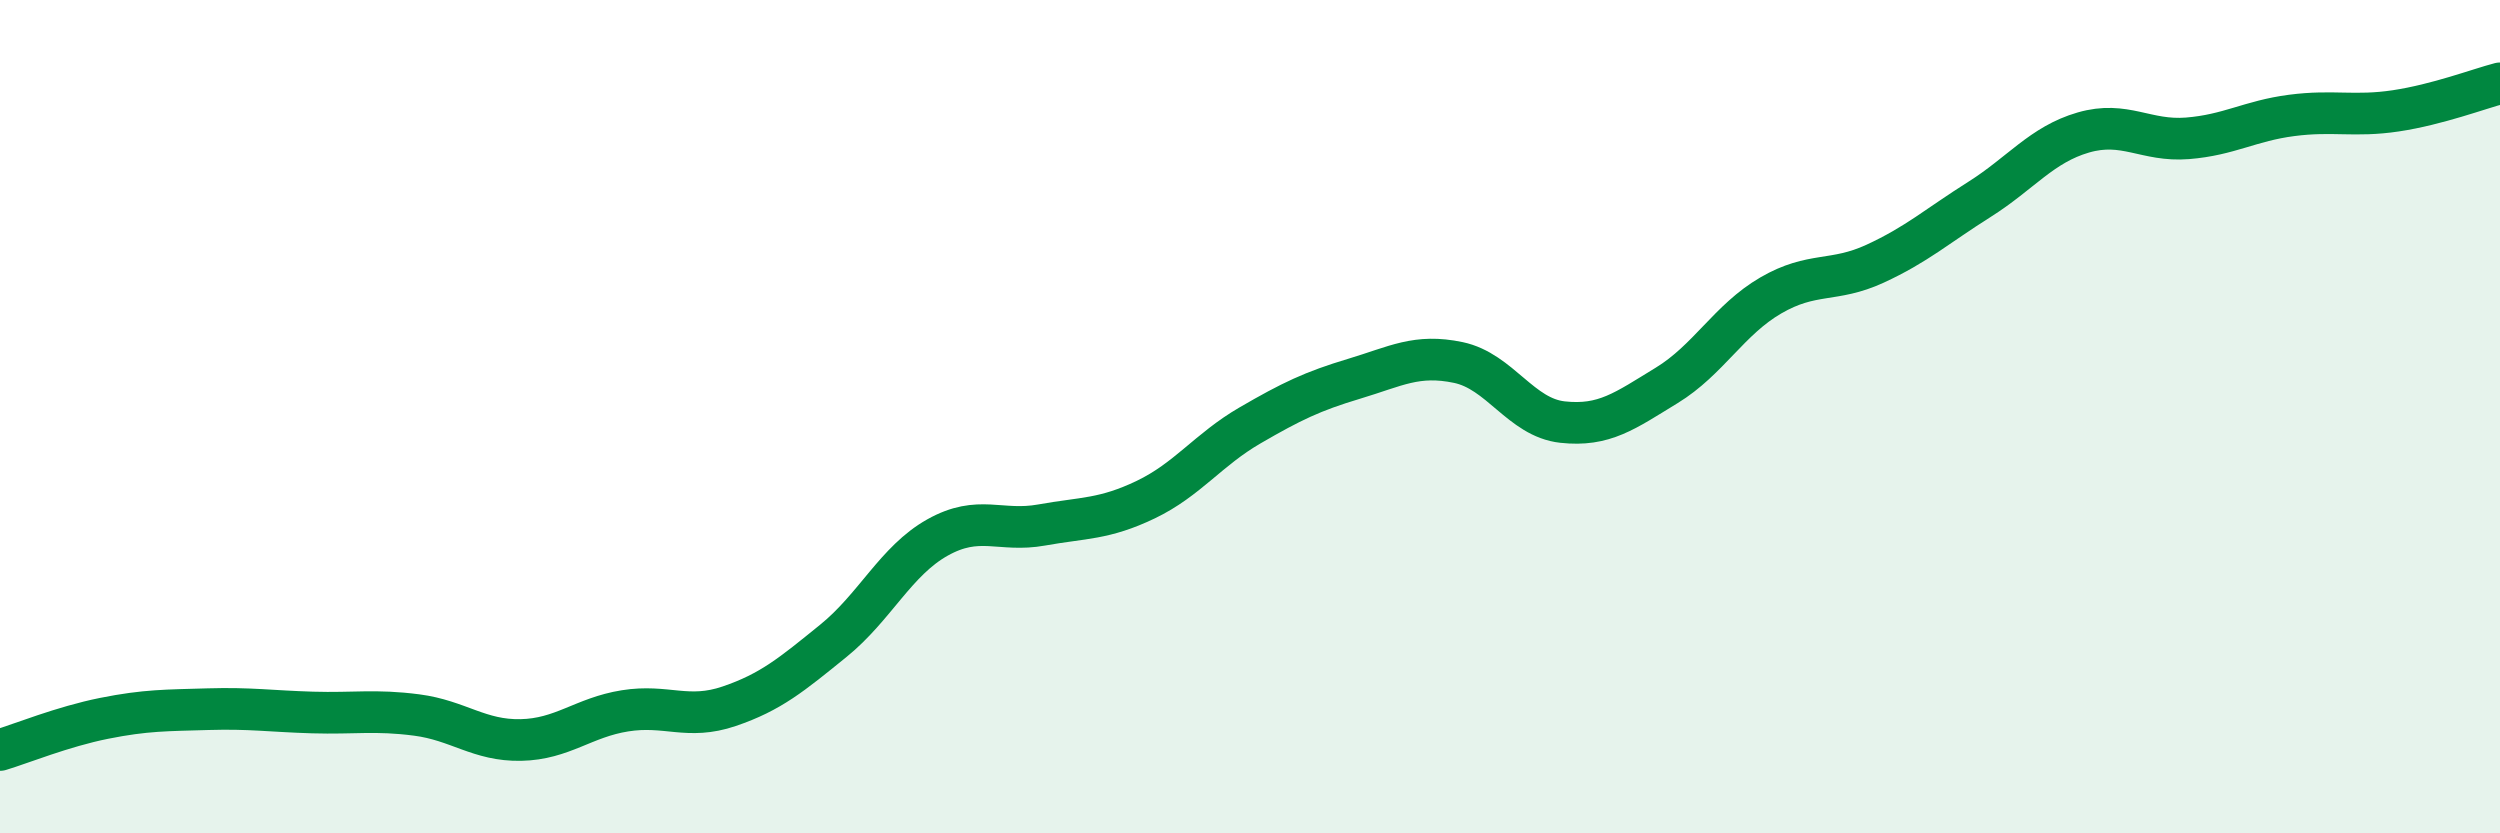 
    <svg width="60" height="20" viewBox="0 0 60 20" xmlns="http://www.w3.org/2000/svg">
      <path
        d="M 0,18 C 0.5,17.85 1.5,17.44 2.5,17.24 C 3.5,17.04 4,17.05 5,17.02 C 6,16.99 6.5,17.07 7.5,17.1 C 8.5,17.13 9,17.03 10,17.16 C 11,17.29 11.5,17.78 12.5,17.76 C 13.5,17.74 14,17.22 15,17.06 C 16,16.9 16.5,17.29 17.5,16.95 C 18.5,16.61 19,16.19 20,15.38 C 21,14.57 21.5,13.46 22.5,12.9 C 23.5,12.34 24,12.78 25,12.6 C 26,12.42 26.5,12.47 27.5,11.99 C 28.5,11.51 29,10.79 30,10.21 C 31,9.63 31.5,9.39 32.5,9.09 C 33.5,8.79 34,8.49 35,8.7 C 36,8.91 36.5,10.02 37.5,10.13 C 38.5,10.24 39,9.86 40,9.25 C 41,8.64 41.5,7.67 42.5,7.09 C 43.5,6.51 44,6.79 45,6.33 C 46,5.87 46.5,5.42 47.5,4.79 C 48.5,4.16 49,3.47 50,3.18 C 51,2.89 51.5,3.4 52.5,3.32 C 53.5,3.24 54,2.9 55,2.77 C 56,2.64 56.5,2.81 57.5,2.66 C 58.5,2.51 59.5,2.13 60,2L60 20L0 20Z"
        fill="#008740"
        opacity="0.1"
        stroke-linecap="round"
        stroke-linejoin="round"
      />
      <path
        d="M 0,18 C 0.5,17.85 1.5,17.44 2.5,17.24 C 3.5,17.04 4,17.05 5,17.02 C 6,16.99 6.5,17.07 7.5,17.1 C 8.5,17.13 9,17.03 10,17.16 C 11,17.29 11.5,17.78 12.5,17.76 C 13.5,17.74 14,17.22 15,17.06 C 16,16.9 16.5,17.29 17.5,16.95 C 18.5,16.61 19,16.19 20,15.38 C 21,14.57 21.5,13.46 22.5,12.9 C 23.5,12.34 24,12.78 25,12.6 C 26,12.42 26.5,12.47 27.5,11.99 C 28.5,11.51 29,10.79 30,10.21 C 31,9.63 31.5,9.39 32.5,9.09 C 33.5,8.79 34,8.49 35,8.7 C 36,8.91 36.5,10.02 37.5,10.13 C 38.5,10.24 39,9.86 40,9.25 C 41,8.64 41.5,7.67 42.5,7.09 C 43.5,6.51 44,6.79 45,6.33 C 46,5.87 46.5,5.42 47.5,4.79 C 48.5,4.16 49,3.47 50,3.18 C 51,2.89 51.5,3.4 52.5,3.32 C 53.5,3.24 54,2.9 55,2.77 C 56,2.64 56.5,2.81 57.5,2.66 C 58.5,2.51 59.5,2.13 60,2"
        stroke="#008740"
        stroke-width="1"
        fill="none"
        stroke-linecap="round"
        stroke-linejoin="round"
      />
    </svg>
  